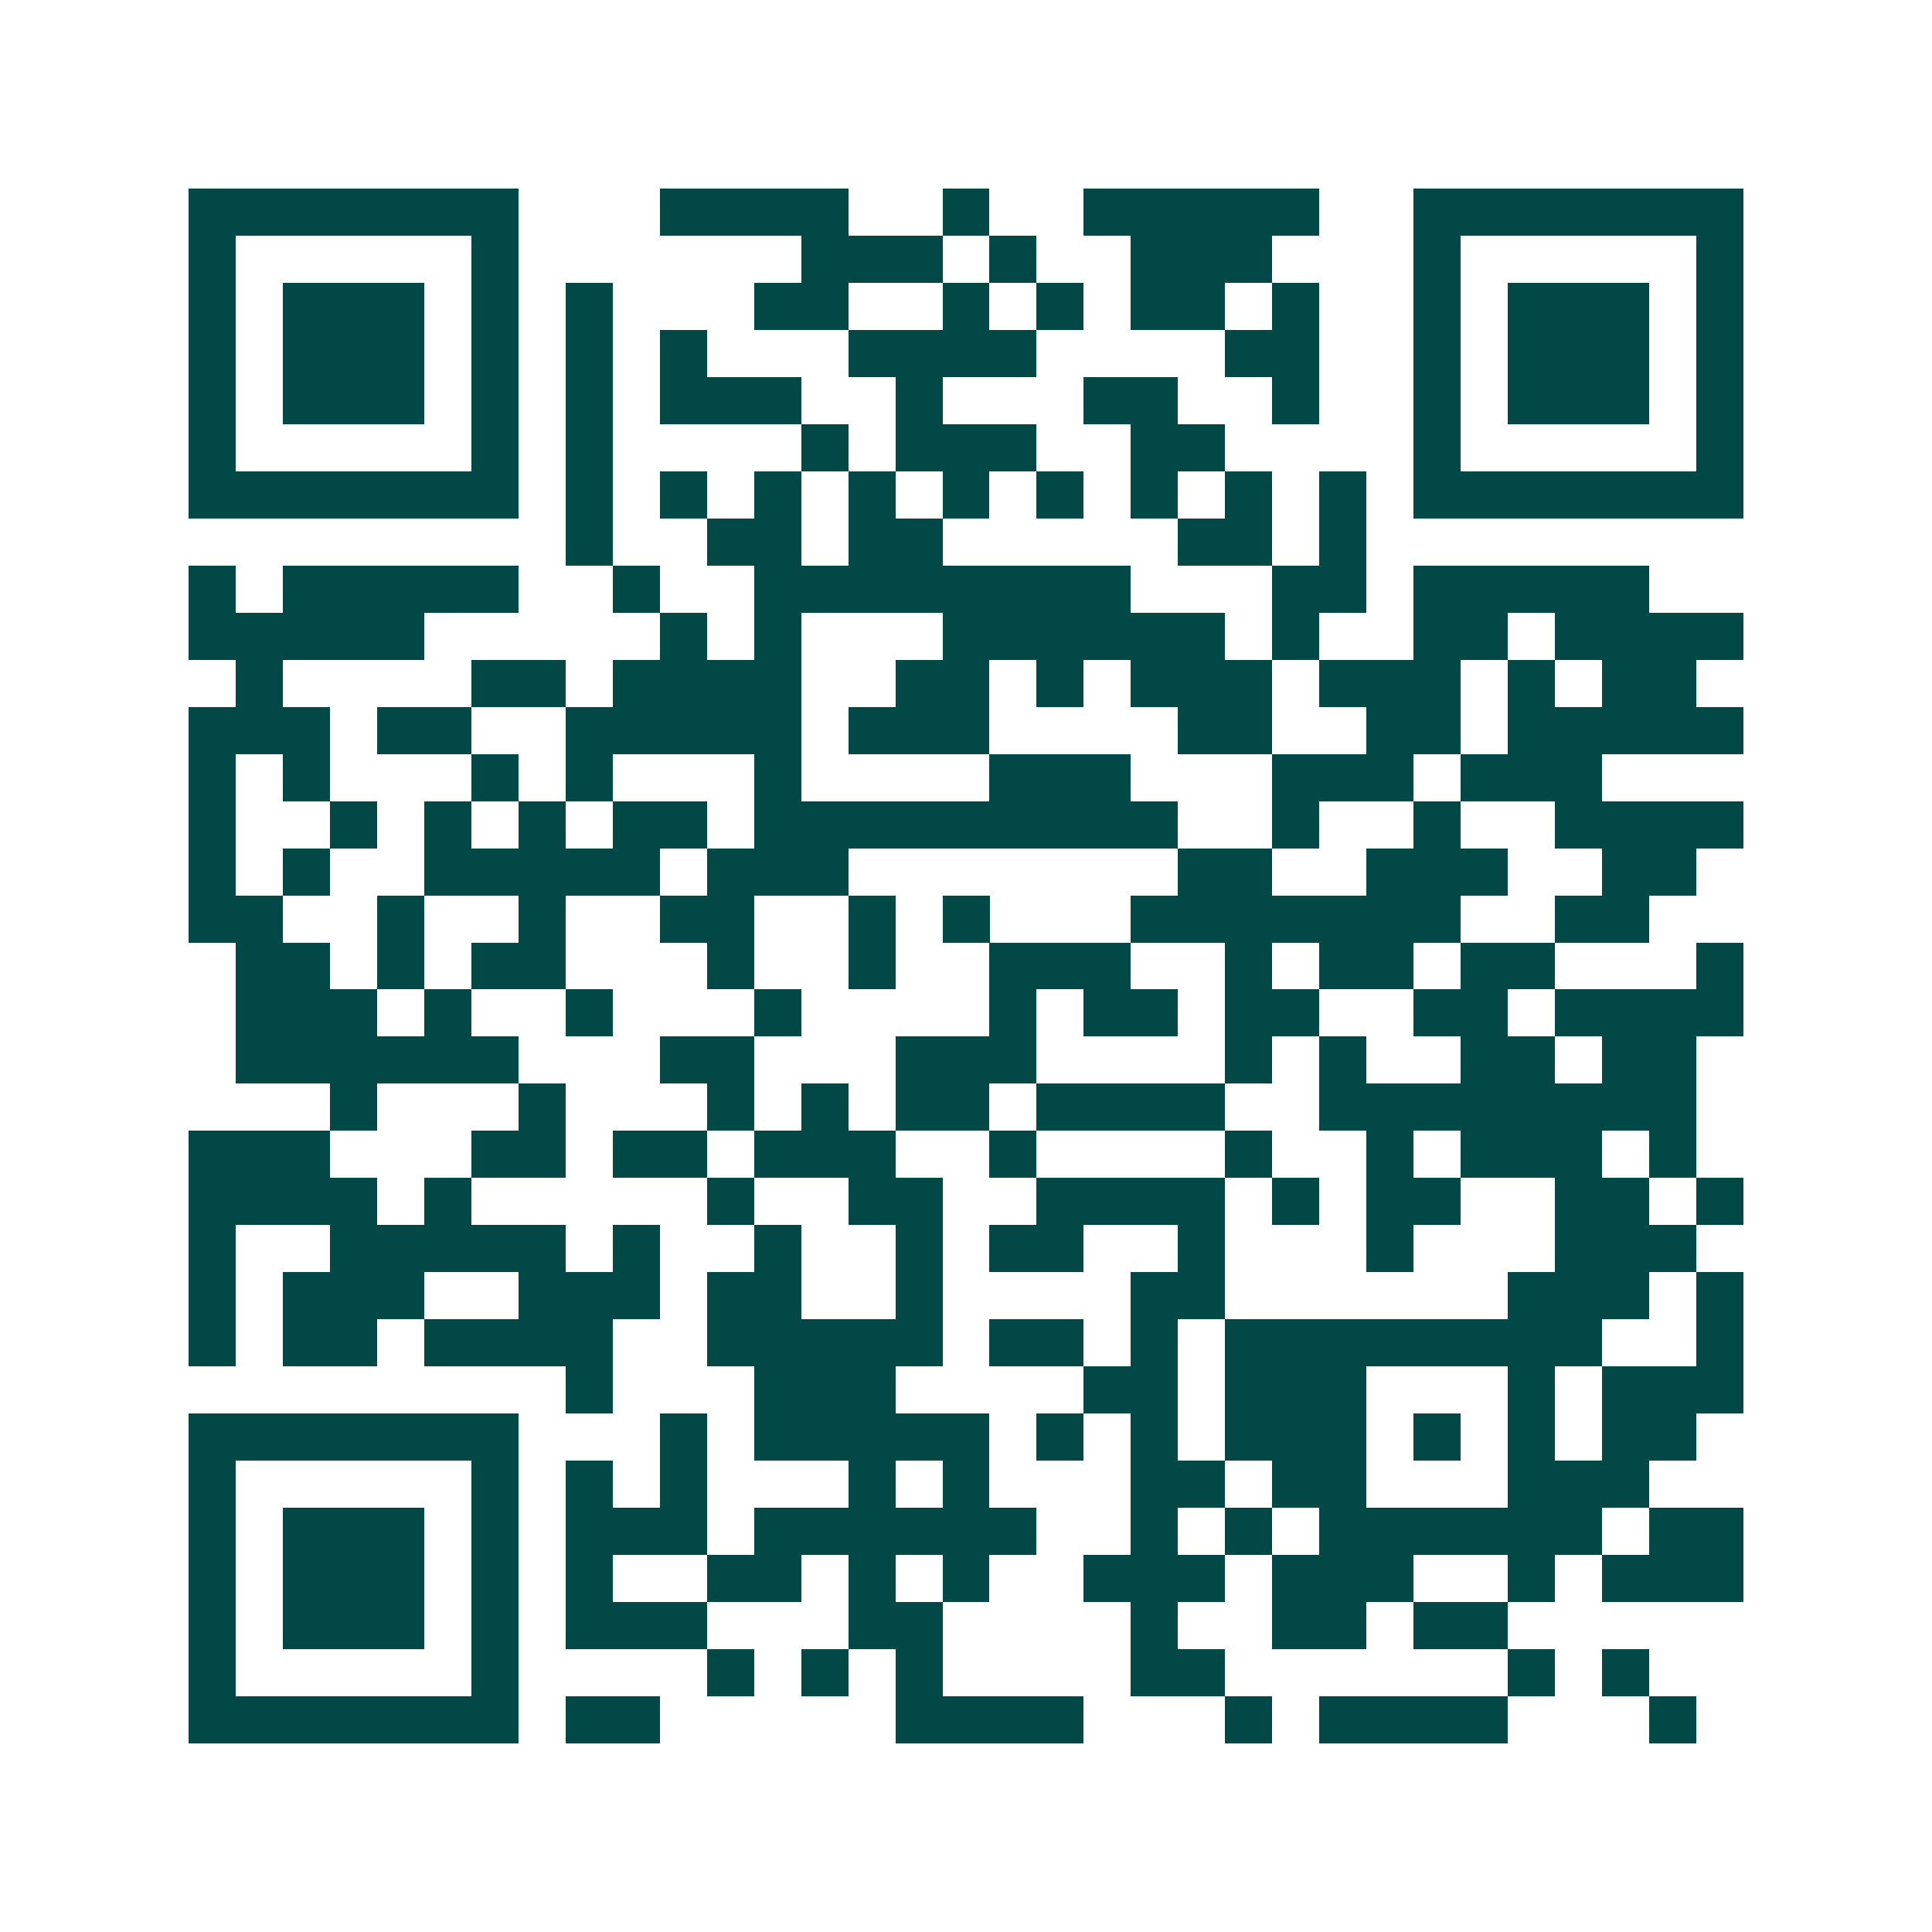 <svg xmlns="http://www.w3.org/2000/svg" width="200" height="200" viewBox="0 0 41 41" shape-rendering="crispEdges"><path fill="#ffffff" d="M0 0h41v41H0z"/><path stroke="#014847" d="M4 4.5h7m3 0h4m2 0h1m2 0h5m2 0h7M4 5.5h1m5 0h1m6 0h3m1 0h1m2 0h3m3 0h1m5 0h1M4 6.5h1m1 0h3m1 0h1m1 0h1m3 0h2m2 0h1m1 0h1m1 0h2m1 0h1m2 0h1m1 0h3m1 0h1M4 7.5h1m1 0h3m1 0h1m1 0h1m1 0h1m3 0h4m4 0h2m2 0h1m1 0h3m1 0h1M4 8.5h1m1 0h3m1 0h1m1 0h1m1 0h3m2 0h1m3 0h2m2 0h1m2 0h1m1 0h3m1 0h1M4 9.5h1m5 0h1m1 0h1m4 0h1m1 0h3m2 0h2m4 0h1m5 0h1M4 10.5h7m1 0h1m1 0h1m1 0h1m1 0h1m1 0h1m1 0h1m1 0h1m1 0h1m1 0h1m1 0h7M12 11.5h1m2 0h2m1 0h2m5 0h2m1 0h1M4 12.5h1m1 0h5m2 0h1m2 0h8m3 0h2m1 0h5M4 13.5h5m5 0h1m1 0h1m3 0h6m1 0h1m2 0h2m1 0h4M5 14.5h1m4 0h2m1 0h4m2 0h2m1 0h1m1 0h3m1 0h3m1 0h1m1 0h2M4 15.5h3m1 0h2m2 0h5m1 0h3m4 0h2m2 0h2m1 0h5M4 16.5h1m1 0h1m3 0h1m1 0h1m3 0h1m4 0h3m3 0h3m1 0h3M4 17.5h1m2 0h1m1 0h1m1 0h1m1 0h2m1 0h9m2 0h1m2 0h1m2 0h4M4 18.5h1m1 0h1m2 0h5m1 0h3m7 0h2m2 0h3m2 0h2M4 19.5h2m2 0h1m2 0h1m2 0h2m2 0h1m1 0h1m3 0h7m2 0h2M5 20.5h2m1 0h1m1 0h2m3 0h1m2 0h1m2 0h3m2 0h1m1 0h2m1 0h2m3 0h1M5 21.5h3m1 0h1m2 0h1m3 0h1m4 0h1m1 0h2m1 0h2m2 0h2m1 0h4M5 22.5h6m3 0h2m3 0h3m4 0h1m1 0h1m2 0h2m1 0h2M7 23.5h1m3 0h1m3 0h1m1 0h1m1 0h2m1 0h4m2 0h8M4 24.5h3m3 0h2m1 0h2m1 0h3m2 0h1m4 0h1m2 0h1m1 0h3m1 0h1M4 25.5h4m1 0h1m5 0h1m2 0h2m2 0h4m1 0h1m1 0h2m2 0h2m1 0h1M4 26.5h1m2 0h5m1 0h1m2 0h1m2 0h1m1 0h2m2 0h1m3 0h1m3 0h3M4 27.5h1m1 0h3m2 0h3m1 0h2m2 0h1m4 0h2m6 0h3m1 0h1M4 28.5h1m1 0h2m1 0h4m2 0h5m1 0h2m1 0h1m1 0h8m2 0h1M12 29.5h1m3 0h3m4 0h2m1 0h3m3 0h1m1 0h3M4 30.5h7m3 0h1m1 0h5m1 0h1m1 0h1m1 0h3m1 0h1m1 0h1m1 0h2M4 31.5h1m5 0h1m1 0h1m1 0h1m3 0h1m1 0h1m3 0h2m1 0h2m3 0h3M4 32.5h1m1 0h3m1 0h1m1 0h3m1 0h6m2 0h1m1 0h1m1 0h6m1 0h2M4 33.5h1m1 0h3m1 0h1m1 0h1m2 0h2m1 0h1m1 0h1m2 0h3m1 0h3m2 0h1m1 0h3M4 34.5h1m1 0h3m1 0h1m1 0h3m3 0h2m4 0h1m2 0h2m1 0h2M4 35.5h1m5 0h1m4 0h1m1 0h1m1 0h1m4 0h2m6 0h1m1 0h1M4 36.5h7m1 0h2m5 0h4m3 0h1m1 0h4m3 0h1"/></svg>
